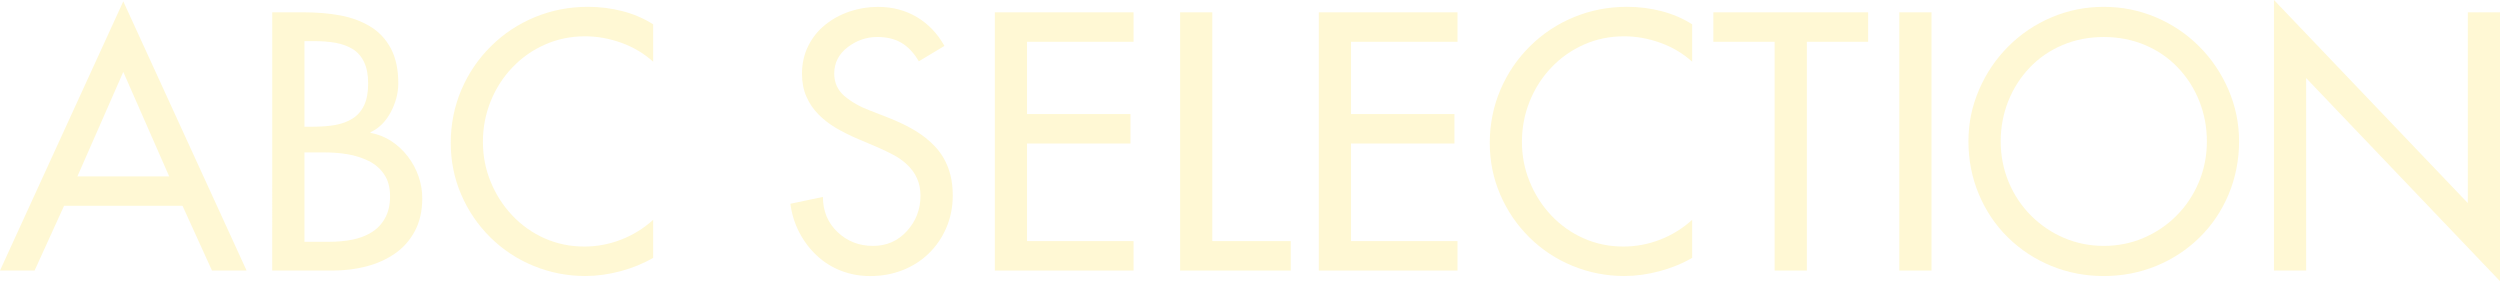 <?xml version="1.0" encoding="UTF-8"?>
<svg id="_レイヤー_2" data-name="レイヤー 2" xmlns="http://www.w3.org/2000/svg" viewBox="0 0 802.99 90.31">
  <defs>
    <style>
      .cls-1 {
        fill: none;
        opacity: .25;
      }

      .cls-2 {
        fill: #ffe352;
      }
    </style>
  </defs>
  <g id="_コンテンツ" data-name="コンテンツ">
    <g class="cls-1">
      <path class="cls-2" d="m20.57,66.11l-9.46,20.79H0L39.6.44l39.6,86.46h-11.11l-9.46-20.79H20.57Zm19.03-43.01l-14.74,33.55h29.48l-14.74-33.55Z"/>
      <path class="cls-2" d="m87.45,3.96h10.12c4.25,0,8.16.33,11.71.99,3.56.66,6.75,1.83,9.57,3.52,2.82,1.69,5.04,4.03,6.66,7.04,1.61,3.01,2.42,6.75,2.42,11.22,0,3.15-.81,6.25-2.42,9.29-1.61,3.04-3.78,5.19-6.49,6.44v.22c2.42.44,4.64,1.32,6.66,2.64,2.02,1.32,3.78,2.95,5.28,4.9,1.5,1.94,2.66,4.07,3.46,6.38.81,2.31,1.21,4.68,1.21,7.1,0,4.03-.79,7.54-2.37,10.5-1.58,2.97-3.72,5.39-6.44,7.26-2.71,1.87-5.77,3.24-9.19,4.12-3.41.88-7.02,1.32-10.83,1.32h-19.36V3.96Zm10.34,36.74h2.64c2.71,0,5.11-.18,7.21-.55,2.09-.37,3.94-1.04,5.55-2.04,1.61-.99,2.86-2.4,3.74-4.23.88-1.83,1.32-4.18,1.32-7.04s-.44-5.1-1.32-6.93c-.88-1.83-2.11-3.23-3.69-4.18-1.58-.95-3.39-1.61-5.44-1.98-2.05-.37-4.44-.55-7.15-.55h-2.86v27.5Zm0,36.96h7.92c2.64,0,5.1-.22,7.37-.66,2.27-.44,4.33-1.21,6.16-2.31,1.83-1.1,3.3-2.62,4.4-4.56,1.1-1.94,1.65-4.31,1.65-7.1s-.62-5.11-1.87-6.98c-1.25-1.87-2.91-3.32-5-4.35-2.09-1.03-4.33-1.74-6.71-2.15-2.38-.4-4.9-.6-7.54-.6h-6.38v28.71Z"/>
      <path class="cls-2" d="m209.77,19.8c-2.93-2.64-6.33-4.66-10.18-6.05-3.85-1.39-7.75-2.09-11.71-2.09-4.55,0-8.82.88-12.81,2.64-4,1.76-7.5,4.22-10.5,7.37-3.01,3.15-5.33,6.78-6.98,10.89-1.65,4.11-2.48,8.43-2.48,12.98s.82,8.74,2.48,12.81c1.65,4.07,3.96,7.68,6.93,10.83,2.97,3.15,6.44,5.61,10.4,7.37,3.96,1.76,8.21,2.64,12.76,2.64,4.03,0,7.96-.73,11.77-2.2,3.81-1.47,7.26-3.59,10.34-6.38v12.21c-3.15,1.83-6.66,3.26-10.5,4.29-3.85,1.03-7.61,1.54-11.28,1.54-5.79,0-11.33-1.08-16.61-3.24-5.28-2.16-9.92-5.23-13.92-9.19-4-3.96-7.11-8.54-9.35-13.75-2.24-5.21-3.35-10.74-3.35-16.61s1.14-11.68,3.41-17c2.27-5.32,5.44-9.99,9.52-14.02,4.07-4.03,8.78-7.15,14.13-9.35,5.35-2.2,11.04-3.3,17.05-3.3,3.74,0,7.41.46,11,1.38,3.59.92,6.89,2.33,9.9,4.24v11.99Z"/>
      <path class="cls-2" d="m295.12,19.69c-1.54-2.64-3.37-4.6-5.5-5.89-2.13-1.28-4.73-1.92-7.81-1.92-3.52,0-6.71,1.1-9.57,3.3-2.86,2.2-4.29,5.02-4.29,8.47,0,2.93,1.1,5.33,3.3,7.21,2.2,1.87,4.95,3.43,8.25,4.67l5.94,2.31c3.15,1.25,5.96,2.6,8.42,4.07,2.46,1.47,4.6,3.17,6.44,5.12,1.83,1.94,3.25,4.22,4.23,6.82.99,2.6,1.49,5.59,1.49,8.97,0,3.67-.68,7.09-2.04,10.28-1.36,3.19-3.25,5.96-5.67,8.31-2.42,2.35-5.24,4.14-8.47,5.39-3.23,1.25-6.67,1.87-10.34,1.87-3.3,0-6.42-.57-9.35-1.7-2.93-1.14-5.54-2.77-7.81-4.9-2.27-2.13-4.14-4.6-5.61-7.43-1.47-2.82-2.42-5.88-2.86-9.19l10.45-2.2c0,4.55,1.56,8.3,4.67,11.27,3.12,2.97,6.91,4.46,11.38,4.46s8.05-1.6,10.95-4.79c2.9-3.19,4.34-6.98,4.34-11.38,0-4.03-1.5-7.41-4.51-10.12-1.17-1.1-2.58-2.09-4.23-2.97-1.65-.88-3.5-1.76-5.56-2.64l-5.72-2.42c-2.71-1.17-5.1-2.36-7.15-3.57-2.05-1.21-3.9-2.64-5.55-4.29-1.65-1.65-2.95-3.56-3.91-5.72-.95-2.16-1.43-4.64-1.43-7.42,0-3.23.66-6.18,1.98-8.85,1.32-2.68,3.13-4.95,5.44-6.82,2.31-1.87,4.93-3.3,7.86-4.29,2.93-.99,5.98-1.49,9.13-1.49,4.62,0,8.76,1.08,12.43,3.25,3.67,2.16,6.64,5.26,8.91,9.29l-8.25,4.95Z"/>
      <path class="cls-2" d="m319.54,3.96h44.55v9.46h-34.21v23.21h33.22v9.46h-33.22v31.35h34.21v9.46h-44.55V3.96Z"/>
      <path class="cls-2" d="m389.39,77.44h25.19v9.46h-35.53V3.96h10.34v73.48Z"/>
      <path class="cls-2" d="m423.6,3.96h44.55v9.46h-34.21v23.21h33.22v9.46h-33.22v31.35h34.21v9.46h-44.55V3.96Z"/>
      <path class="cls-2" d="m543.5,19.8c-2.93-2.64-6.32-4.66-10.18-6.05-3.85-1.39-7.75-2.09-11.71-2.09-4.55,0-8.82.88-12.81,2.64-4,1.76-7.5,4.22-10.5,7.37-3.01,3.15-5.33,6.78-6.98,10.89-1.65,4.11-2.48,8.43-2.48,12.98s.82,8.74,2.48,12.81c1.65,4.07,3.96,7.68,6.93,10.83,2.97,3.15,6.44,5.61,10.4,7.37,3.96,1.76,8.21,2.64,12.76,2.64,4.03,0,7.96-.73,11.77-2.2,3.81-1.47,7.26-3.59,10.34-6.38v12.21c-3.15,1.83-6.65,3.26-10.51,4.29-3.85,1.03-7.61,1.54-11.27,1.54-5.79,0-11.33-1.08-16.61-3.24-5.28-2.16-9.92-5.23-13.92-9.19-4-3.96-7.11-8.54-9.35-13.75-2.24-5.21-3.35-10.74-3.35-16.61s1.14-11.68,3.41-17c2.27-5.32,5.44-9.99,9.52-14.02,4.07-4.03,8.78-7.15,14.13-9.35,5.35-2.2,11.04-3.3,17.05-3.3,3.74,0,7.41.46,11,1.38,3.59.92,6.89,2.33,9.9,4.24v11.99Z"/>
      <path class="cls-2" d="m580.35,86.9h-10.34V13.42h-19.69V3.96h49.72v9.46h-19.69v73.48Z"/>
      <path class="cls-2" d="m620.39,86.9h-10.34V3.96h10.34v82.94Z"/>
      <path class="cls-2" d="m692.44,5.55c5.28,2.24,9.92,5.35,13.92,9.35,4,4,7.13,8.64,9.41,13.92,2.27,5.28,3.41,10.82,3.41,16.61s-1.12,11.68-3.36,17c-2.24,5.32-5.35,9.94-9.35,13.86-4,3.92-8.63,6.97-13.92,9.13s-10.89,3.24-16.83,3.24-11.55-1.08-16.83-3.24-9.92-5.21-13.92-9.13c-4-3.92-7.11-8.54-9.35-13.86-2.24-5.32-3.36-10.98-3.36-17s1.14-11.33,3.41-16.61c2.27-5.28,5.41-9.92,9.41-13.92s8.63-7.11,13.92-9.35c5.28-2.24,10.85-3.35,16.72-3.35s11.44,1.12,16.72,3.35Zm-4.01,70.9c4-1.69,7.54-4.07,10.62-7.15s5.48-6.67,7.21-10.78c1.72-4.11,2.58-8.47,2.58-13.09s-.81-8.85-2.42-12.92c-1.61-4.07-3.91-7.66-6.88-10.78-2.97-3.12-6.49-5.54-10.56-7.26-4.07-1.72-8.49-2.58-13.25-2.58s-9.18.86-13.25,2.58c-4.07,1.72-7.59,4.14-10.56,7.26-2.97,3.12-5.26,6.71-6.88,10.78-1.61,4.07-2.42,8.38-2.42,12.92s.86,8.98,2.58,13.09c1.72,4.11,4.12,7.7,7.21,10.78s6.62,5.46,10.62,7.15c4,1.69,8.23,2.53,12.71,2.53s8.71-.84,12.71-2.53Z"/>
      <path class="cls-2" d="m730.39,0l62.26,65.23V3.96h10.34v86.35l-62.26-65.23v61.82h-10.34V0Z"/>
    </g>
  </g>
</svg>
